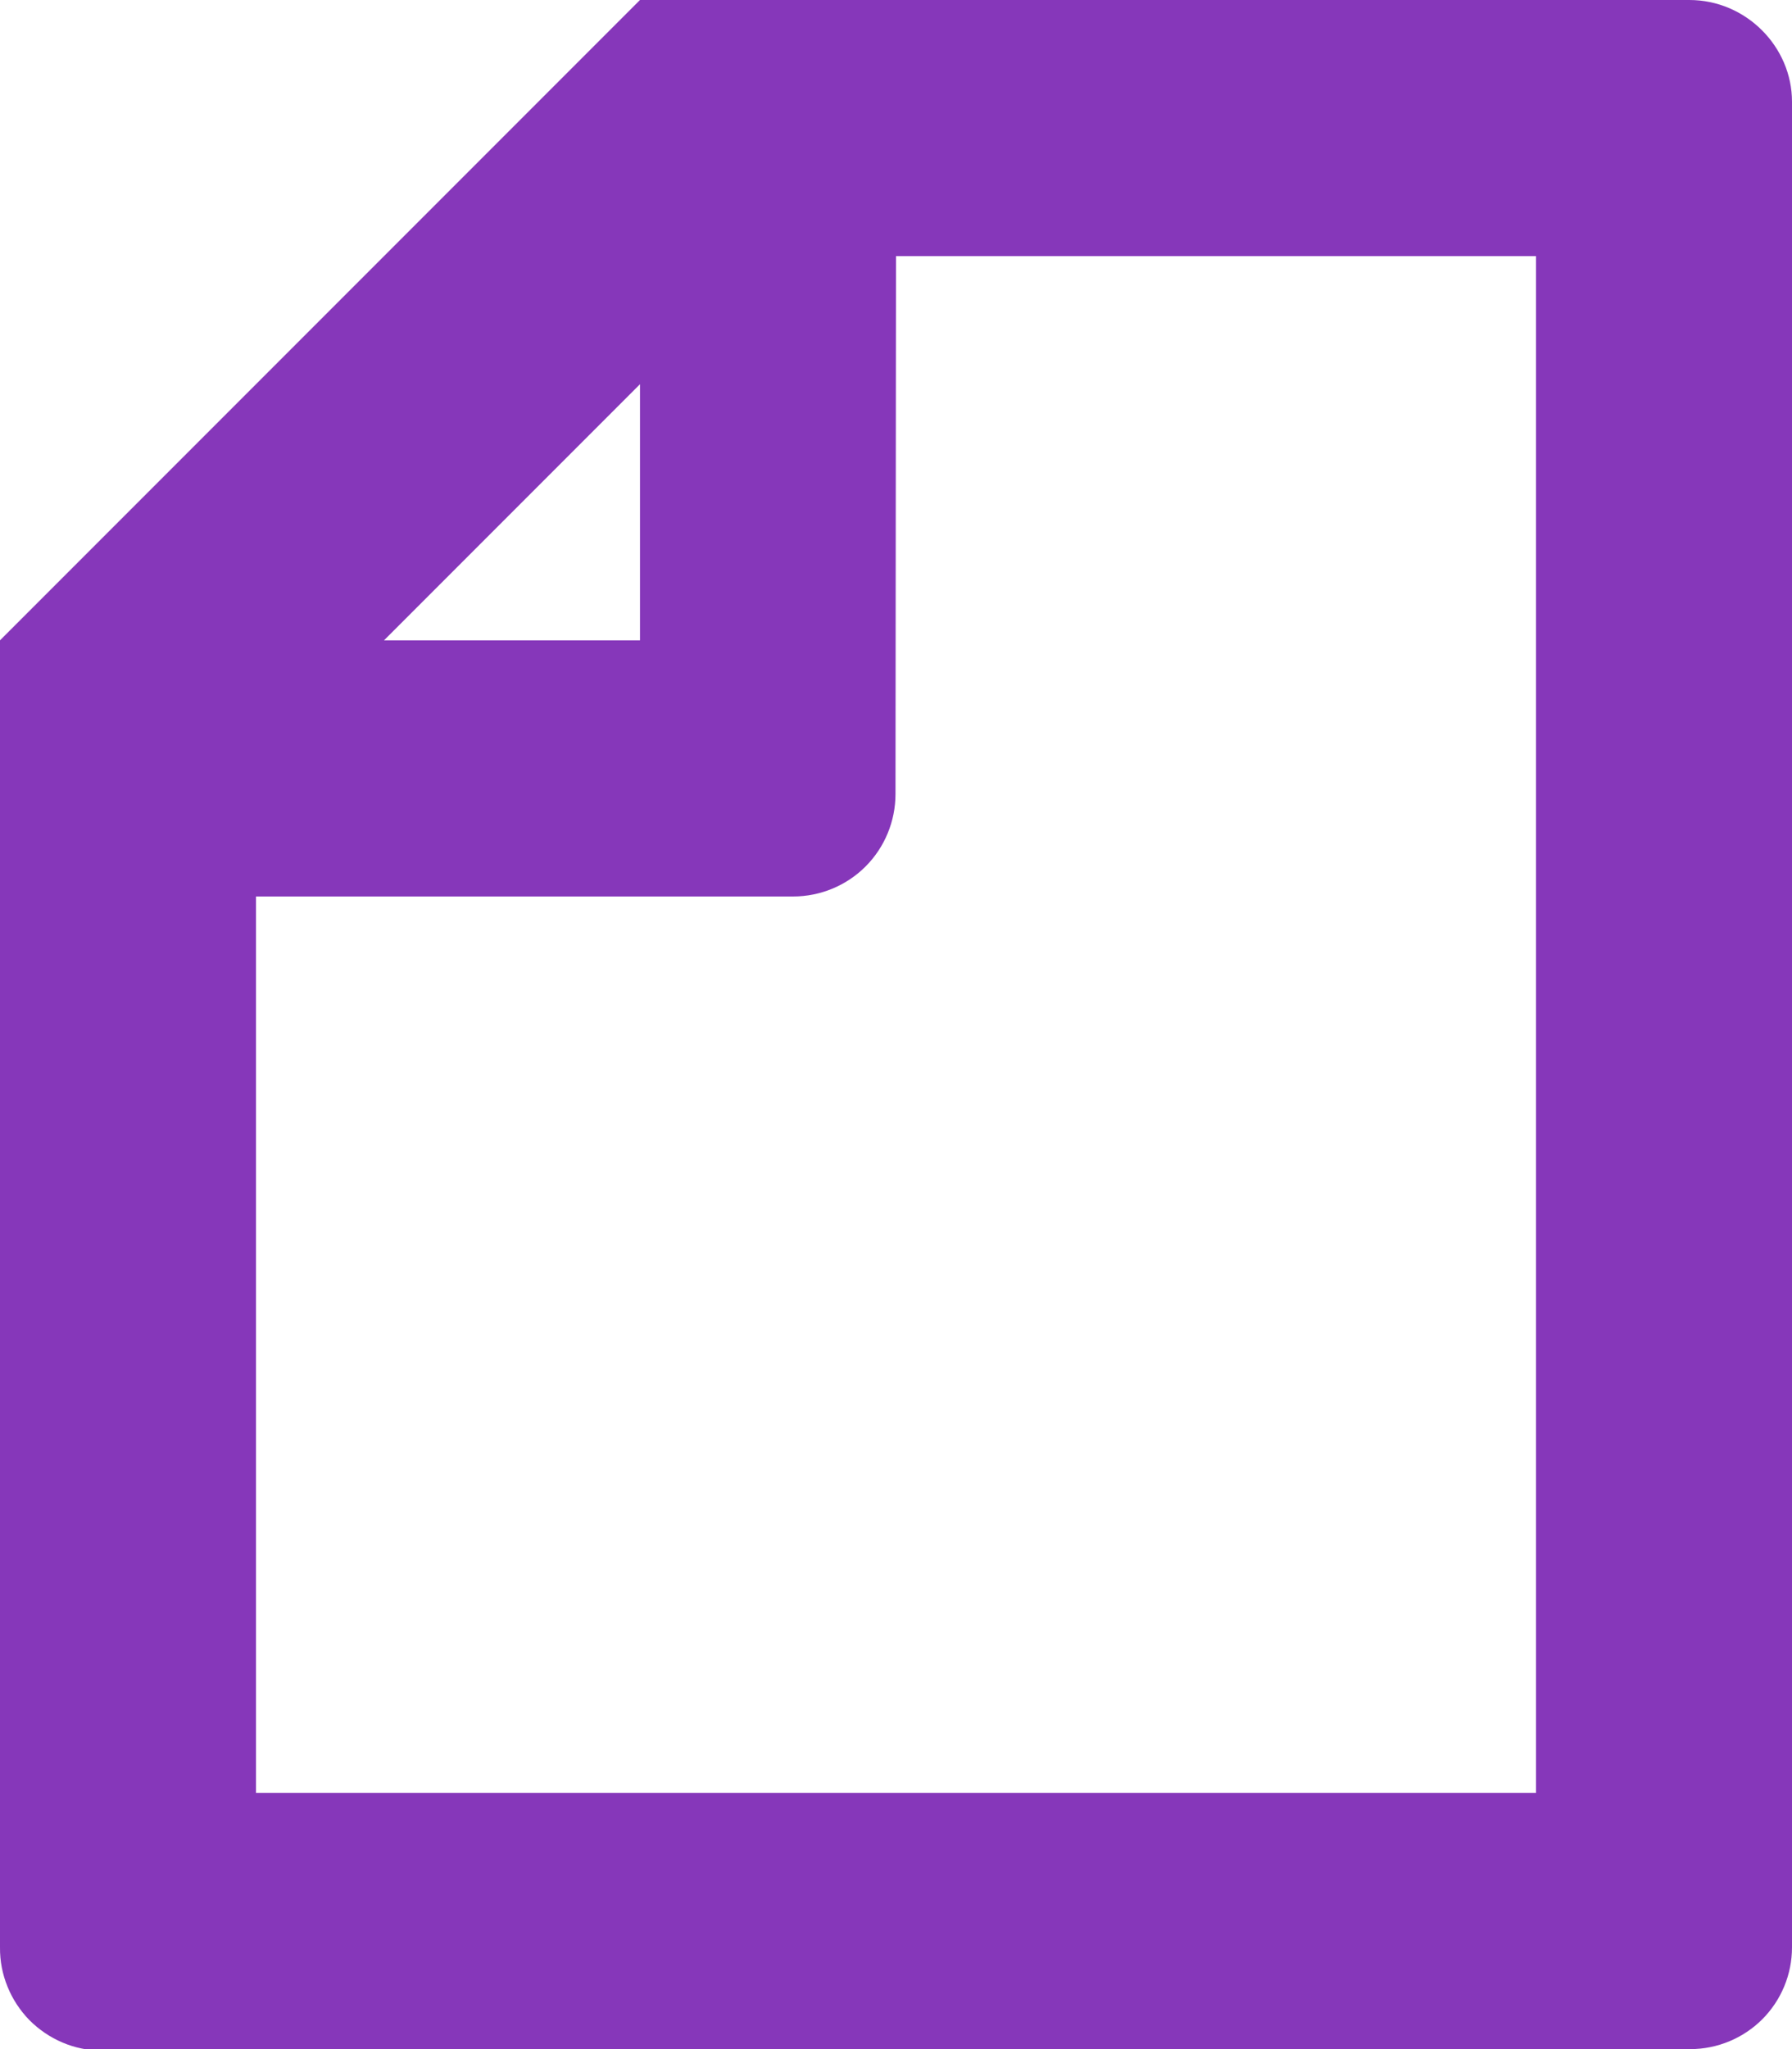 <svg width="14" height="16" viewBox="0 0 14 16" fill="none" xmlns="http://www.w3.org/2000/svg">
<path d="M5 0L13.198 0C13.64 0 14 0.364 14 0.794V15.206C14 15.417 13.916 15.619 13.767 15.768C13.618 15.916 13.416 16 13.206 16L0.794 16.012C0.689 16.011 0.585 15.99 0.489 15.949C0.392 15.908 0.304 15.848 0.23 15.774C0.157 15.699 0.098 15.61 0.059 15.513C0.019 15.416 -0.001 15.312 1.97384e-05 15.206L0 5L5 0ZM3 5H5V3L3 5ZM7 2L6.996 6.2C6.996 6.412 6.912 6.616 6.762 6.766C6.612 6.916 6.408 7 6.196 7H2V14H12V2H7Z" fill="#8637BA"/>
</svg>
